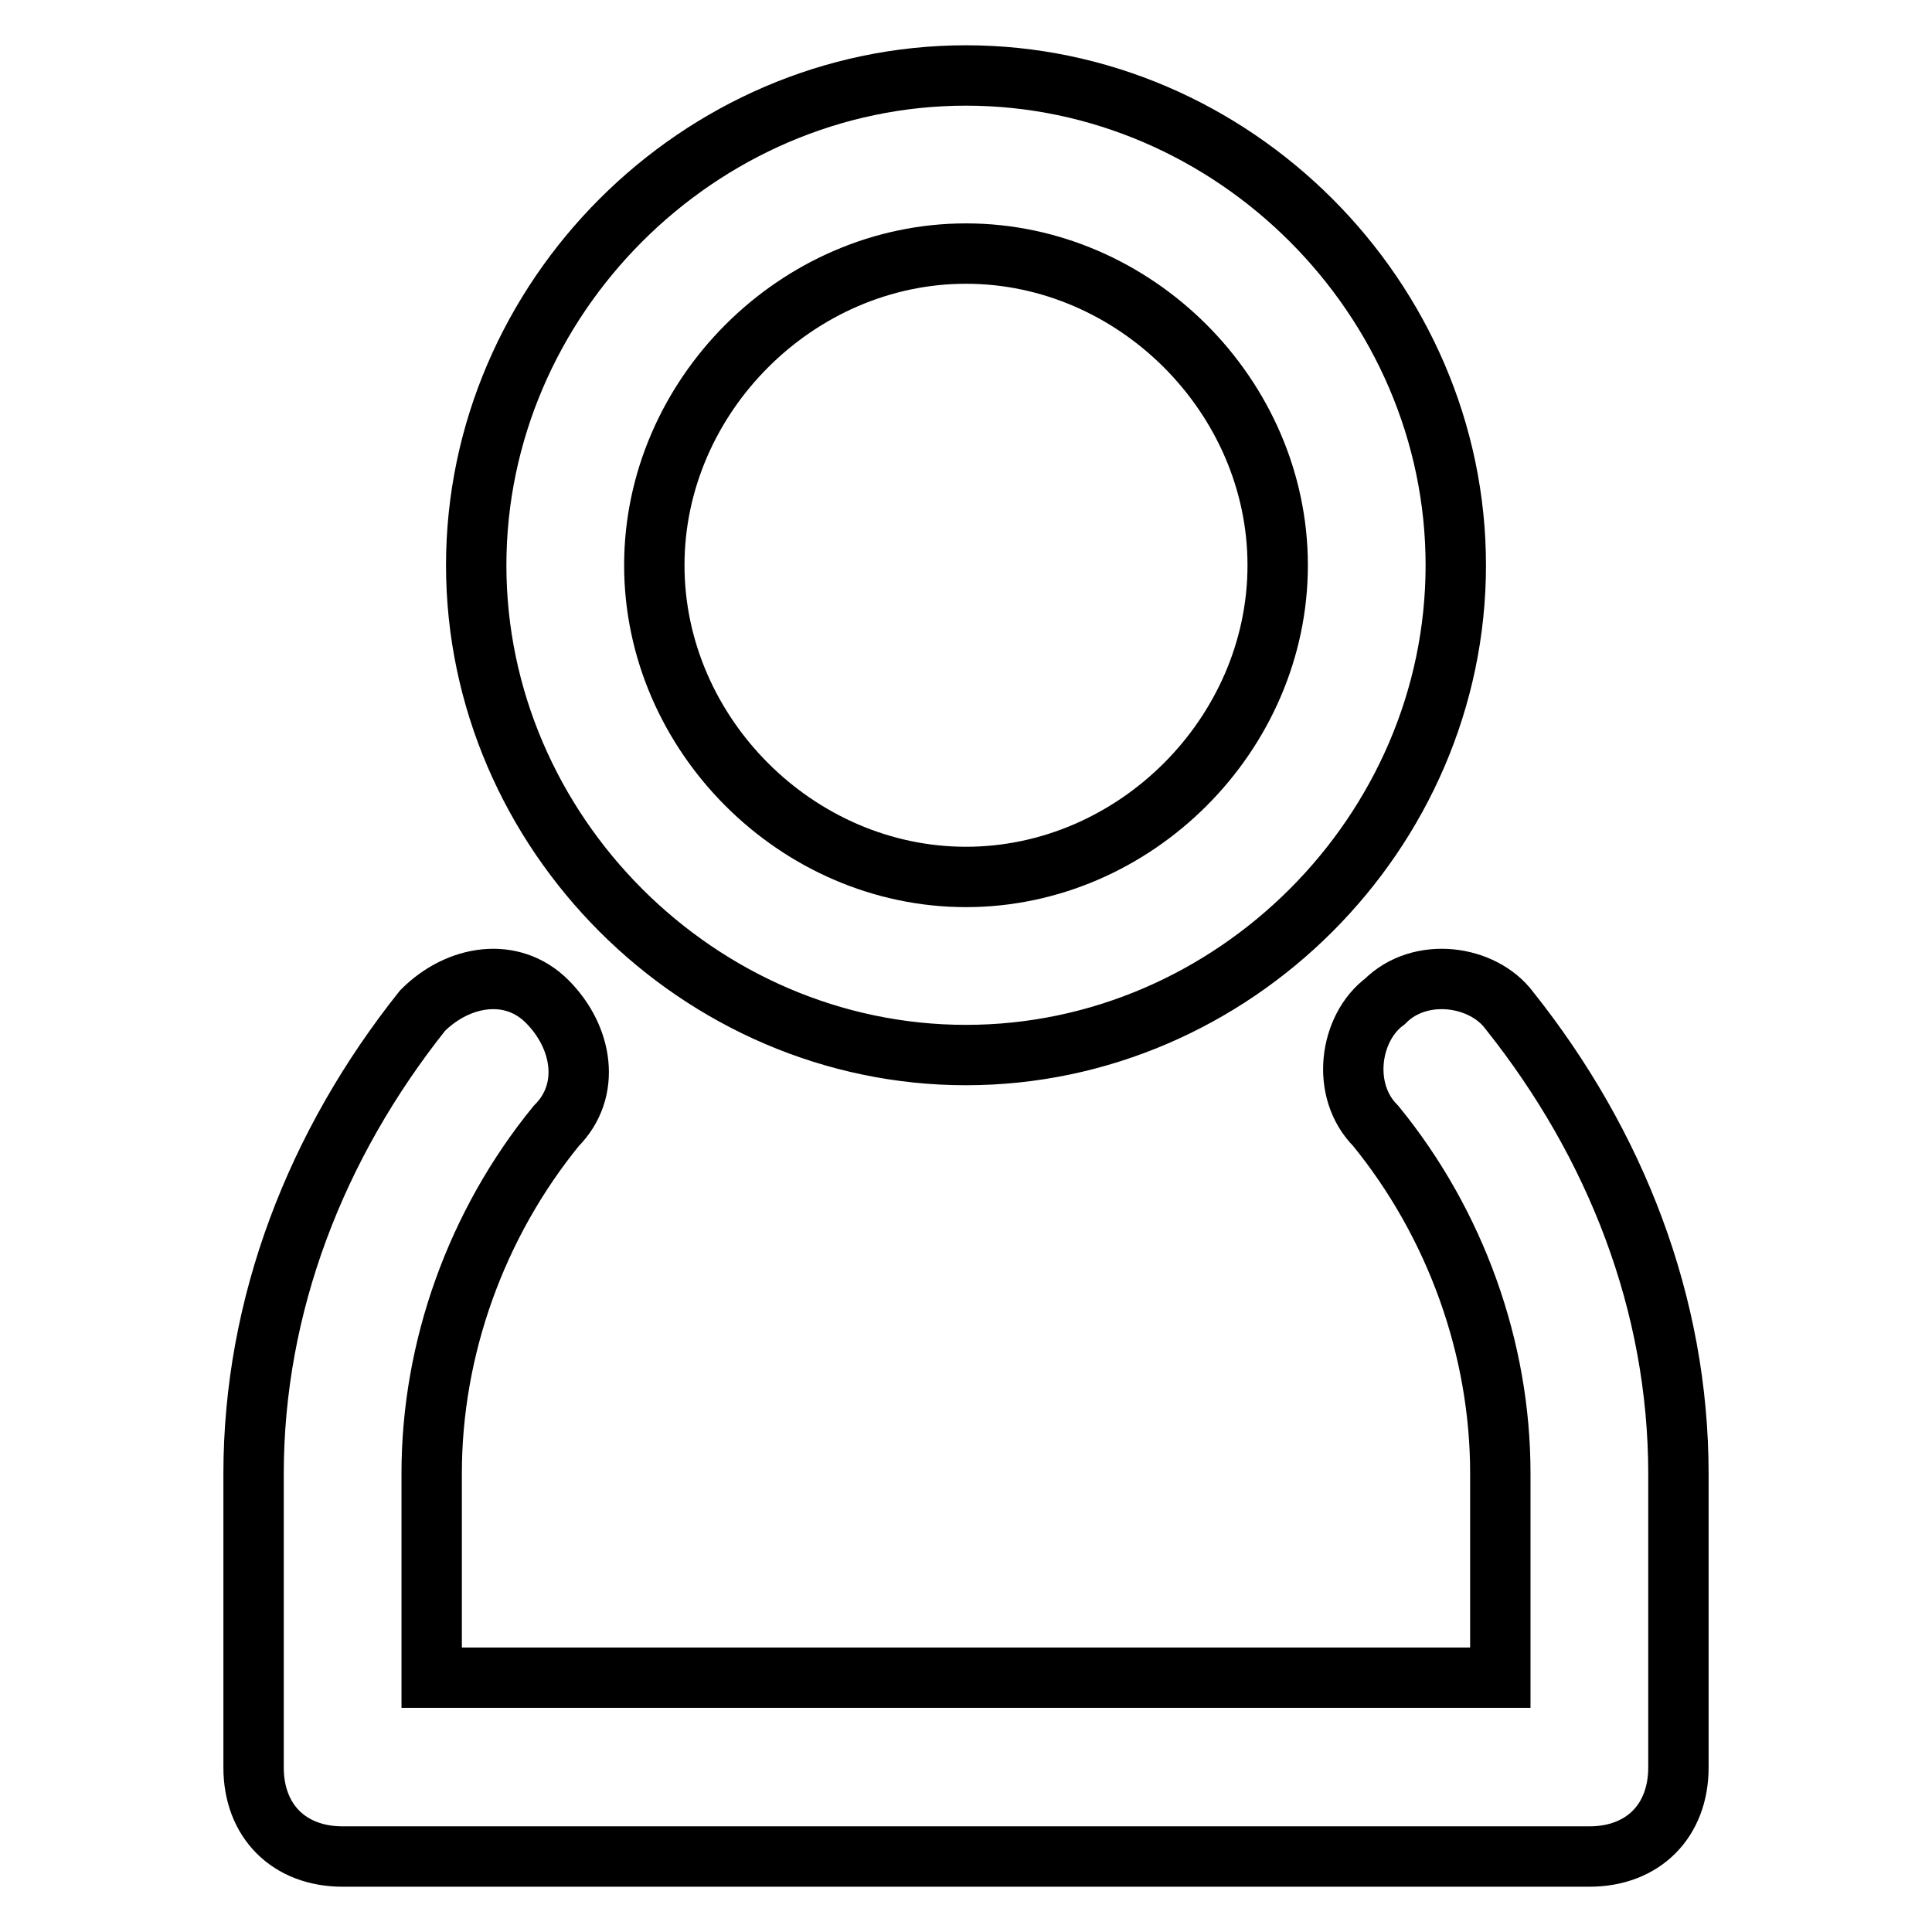 <?xml version="1.0" encoding="utf-8"?>
<!-- Svg Vector Icons : http://www.onlinewebfonts.com/icon -->
<!DOCTYPE svg PUBLIC "-//W3C//DTD SVG 1.1//EN" "http://www.w3.org/Graphics/SVG/1.1/DTD/svg11.dtd">
<svg version="1.1" xmlns="http://www.w3.org/2000/svg" xmlns:xlink="http://www.w3.org/1999/xlink" x="0px" y="0px" viewBox="0 0 256 256" enable-background="new 0 0 256 256" xml:space="preserve">
<g> <path stroke-width="8" fill-opacity="0" stroke="#000000"  d="M222.4,195.3v38.9c0,7.1-4.7,11.8-11.8,11.8H45.4c-7.1,0-11.8-4.7-11.8-11.8v-38.9 c0-22.4,8.3-43.7,22.4-61.4c4.7-4.7,11.8-5.9,16.5-1.2c4.7,4.7,5.9,11.8,1.2,16.5c-10.6,13-16.5,29.5-16.5,46v27.1h141.6v-27.1 c0-16.5-5.9-33-16.5-46c-4.7-4.7-3.5-13,1.2-16.5c4.7-4.7,13-3.5,16.5,1.2C214.1,151.6,222.4,172.8,222.4,195.3L222.4,195.3z  M63.1,74.9C63.1,39.5,92.6,10,128,10c35.4,0,64.9,29.5,64.9,64.9s-29.5,64.9-64.9,64.9C92.6,139.8,63.1,110.3,63.1,74.9z  M86.7,74.9c0,22.4,18.9,41.3,41.3,41.3c22.4,0,41.3-18.9,41.3-41.3c0-22.4-18.9-41.3-41.3-41.3C105.6,33.6,86.7,52.5,86.7,74.9z" /></g>
</svg>